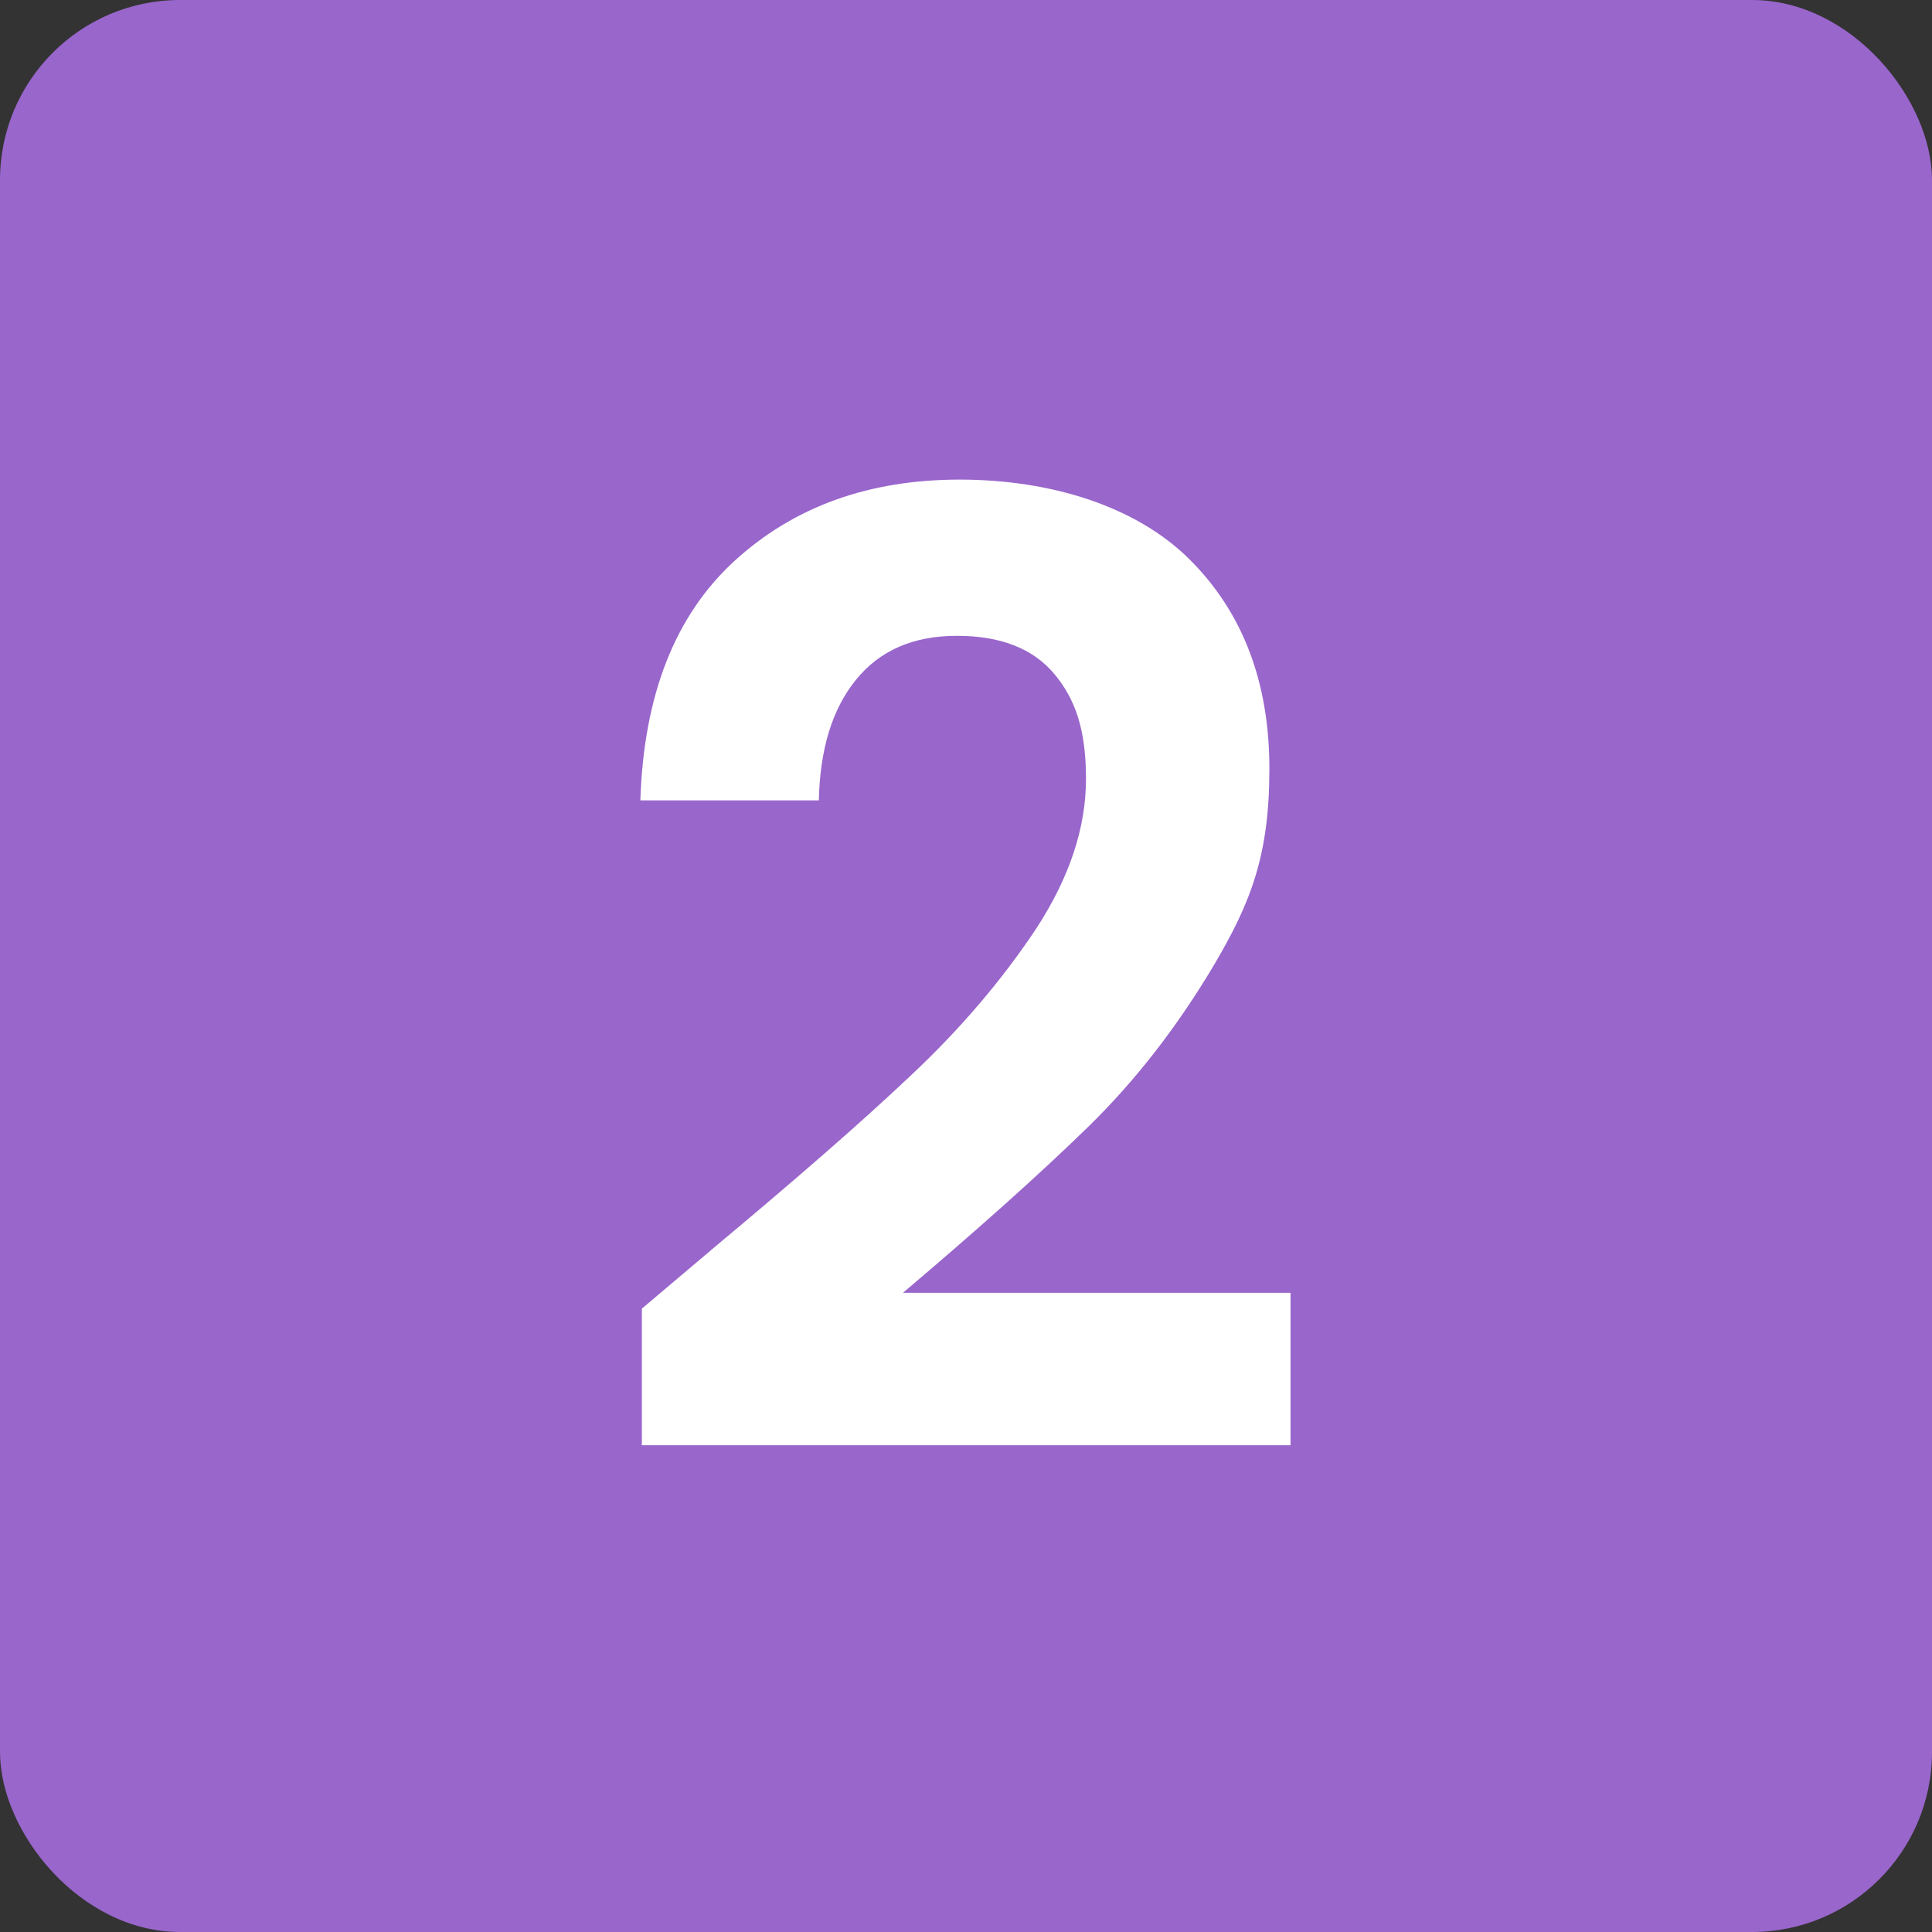 <?xml version="1.0" encoding="UTF-8"?>
<svg id="Layer_1" xmlns="http://www.w3.org/2000/svg" version="1.1" viewBox="0 0 512 512">
  <rect x="0" y="0" width="512" height="512" fill="#333333" stroke="none"/>
  <!-- Generator: Adobe Illustrator 29.6.0, SVG Export Plug-In . SVG Version: 2.1.1 Build 207)  -->
  <defs>
    <style>
      .st0 {
        fill: #fff;
      }

      .st1 {
        fill: #96c;
      }
    </style>
  </defs>
  <rect class="st1" y="0" width="512" height="512" rx="47.7" ry="47.7"/>
  <path class="st0" d="M188.3,331.4c22.3-18.6,40-34,53.2-46.5,13.2-12.4,24.2-25.4,33.1-38.8,8.8-13.5,13.2-26.7,13.2-39.7s-2.8-21.1-8.4-27.8-14.2-10.1-25.8-10.1-20.5,3.9-26.8,11.7-9.5,18.4-9.8,31.9h-47.3c.9-27.9,9.2-49,24.9-63.4s35.6-21.6,59.7-21.6,46.7,7,60.9,21.1c14.1,14,21.2,32.5,21.2,55.5s-4.9,35.4-14.6,51.9c-9.8,16.5-20.9,30.8-33.4,43s-28.9,26.9-49.1,44h102.7v40.4h-171.9v-36.2l18.1-15.3h0Z"/>
</svg>